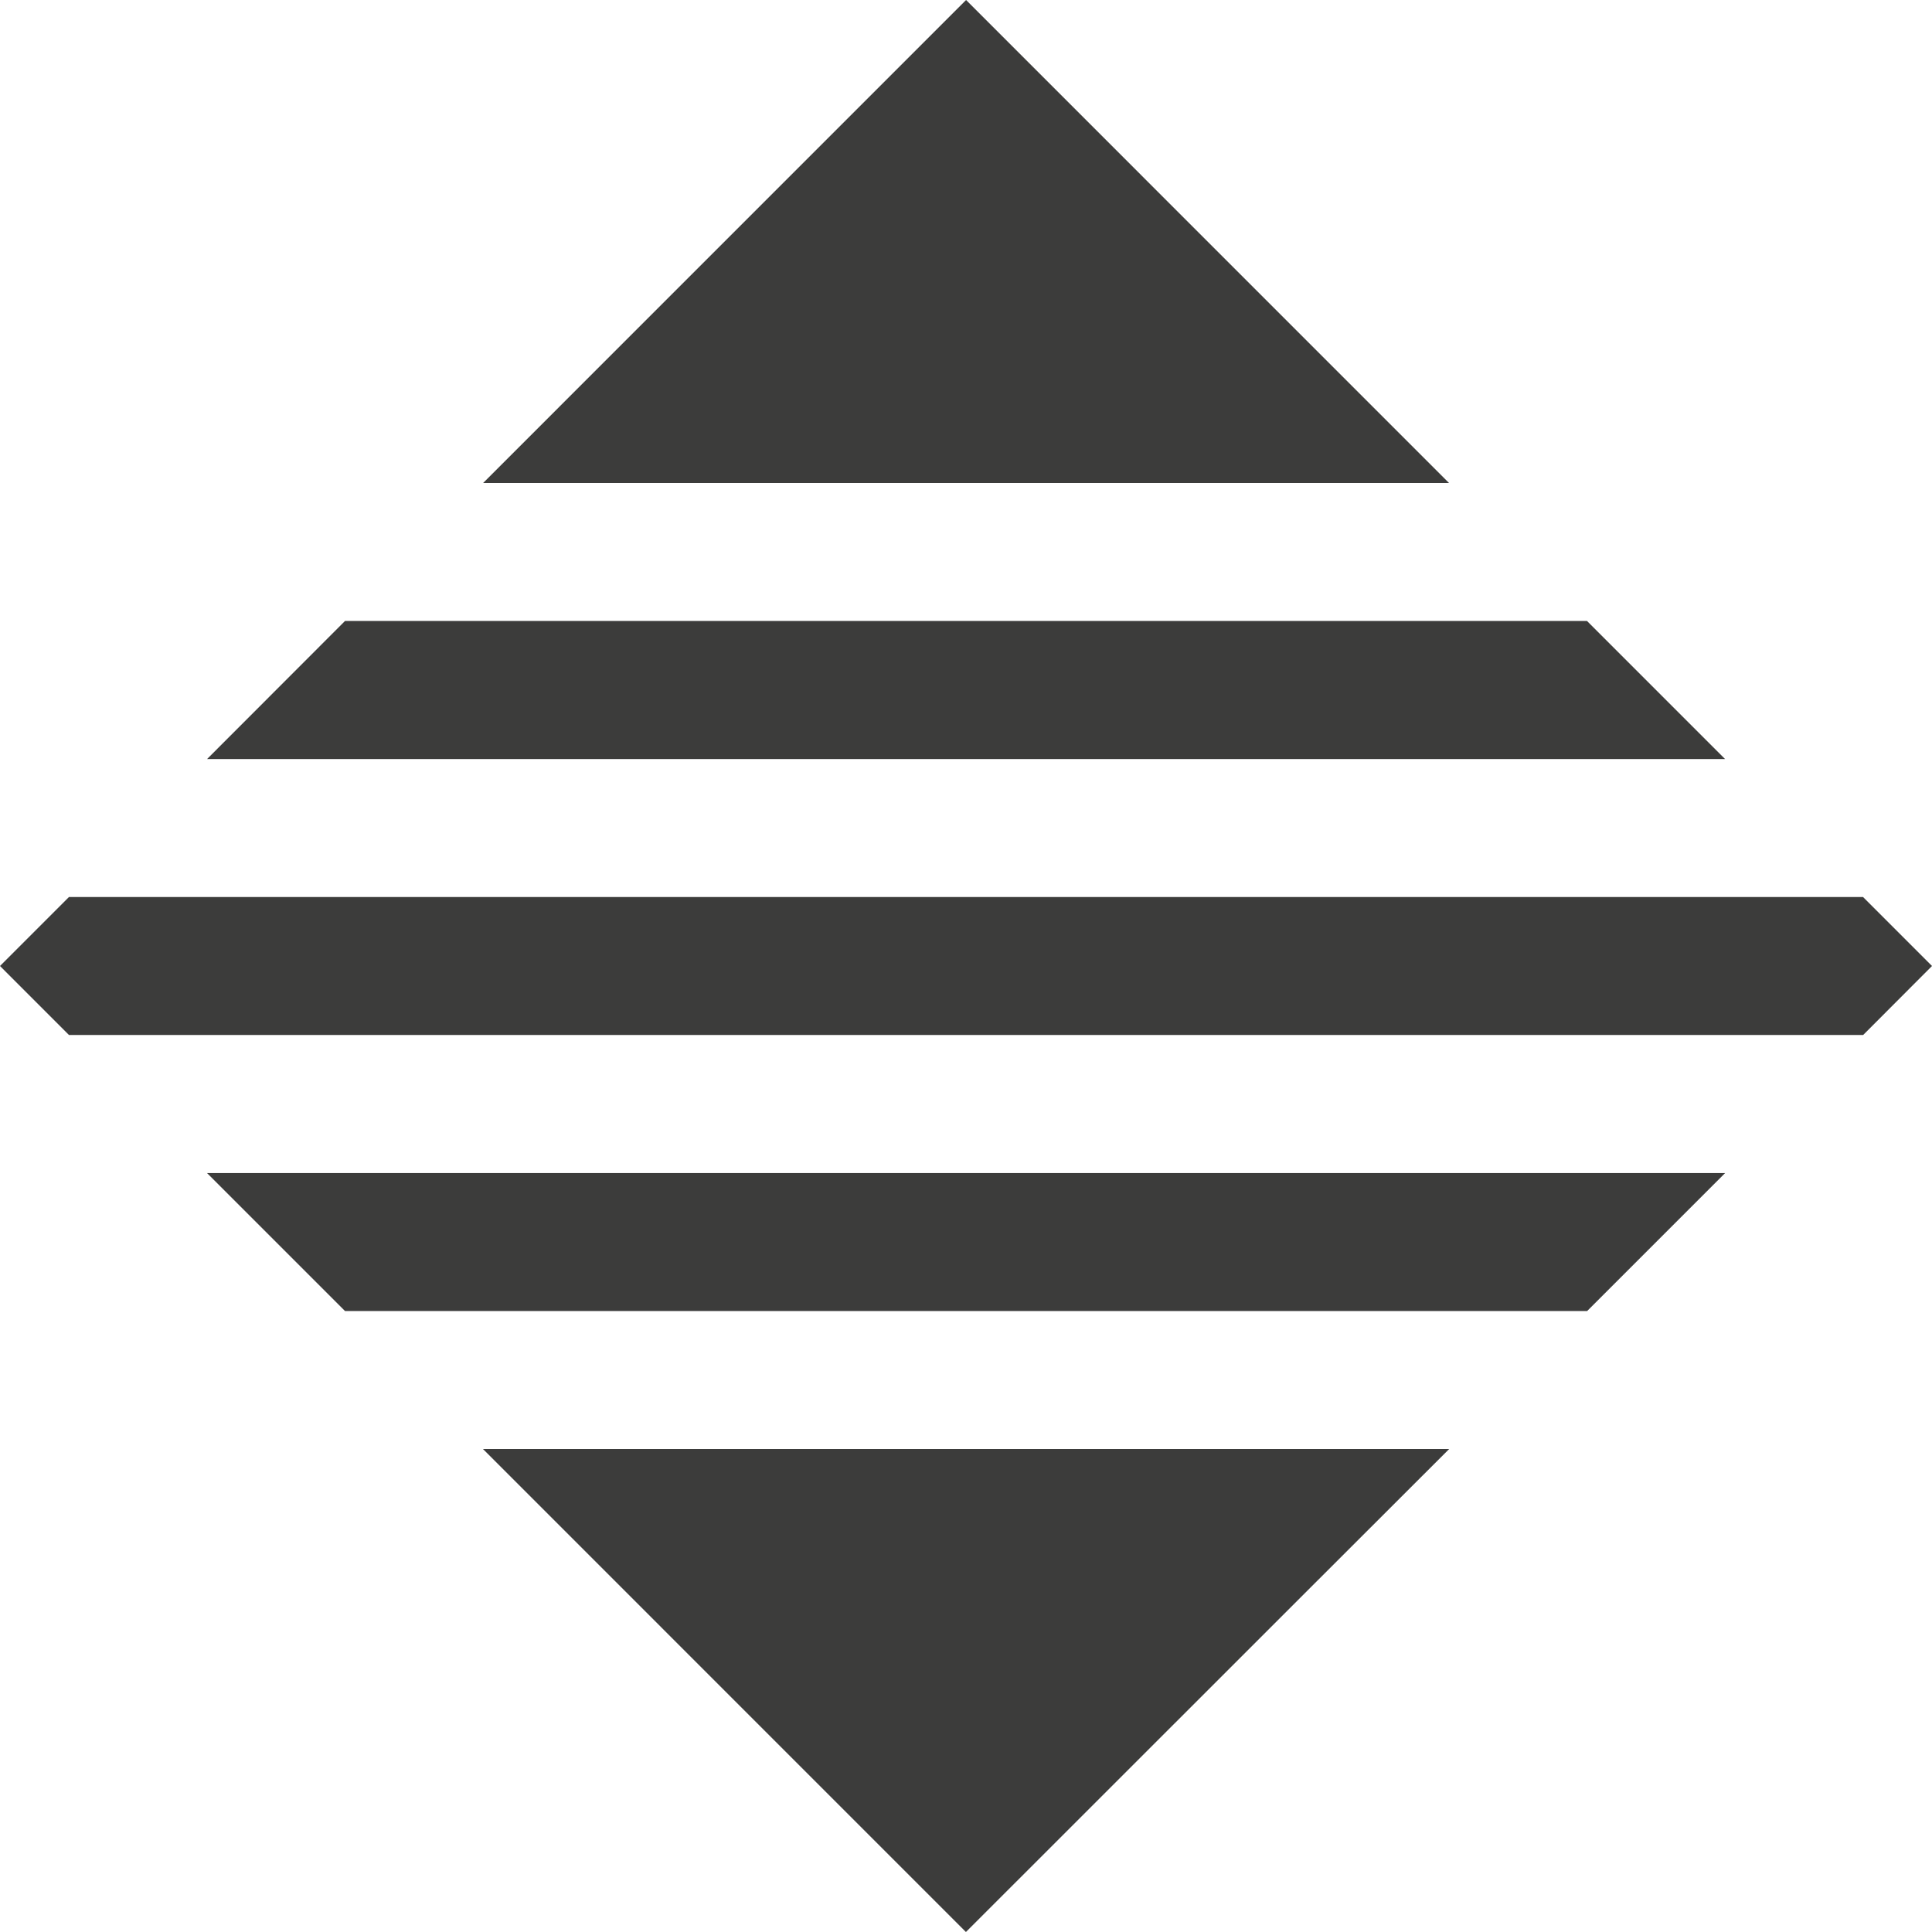 <svg width="86" height="86" viewBox="0 0 86 86" fill="none" xmlns="http://www.w3.org/2000/svg">
<g clip-path="url(#clip0_20_30)">
<path d="M64.501 21.5H21.505L43.003 0L64.501 21.5Z" fill="#3C3C3B"/>
<path d="M76.789 33.788H9.217L15.358 27.641H70.642L76.789 33.788Z" fill="#3C3C3B"/>
<path d="M21.498 64.5H64.508L58.355 70.647L42.997 86L21.498 64.5Z" fill="#3C3C3B"/>
<path d="M76.789 52.218L70.648 58.359H15.358L9.217 52.218H76.789Z" fill="#3C3C3B"/>
<path d="M86 43L82.936 46.071H3.07L0 43L3.07 39.929H82.93L86 43Z" fill="#3C3C3B"/>
</g>
<defs>
<clipPath id="clip0_20_30">
<rect width="86" height="86" fill="white"/>
</clipPath>
</defs>
</svg>
